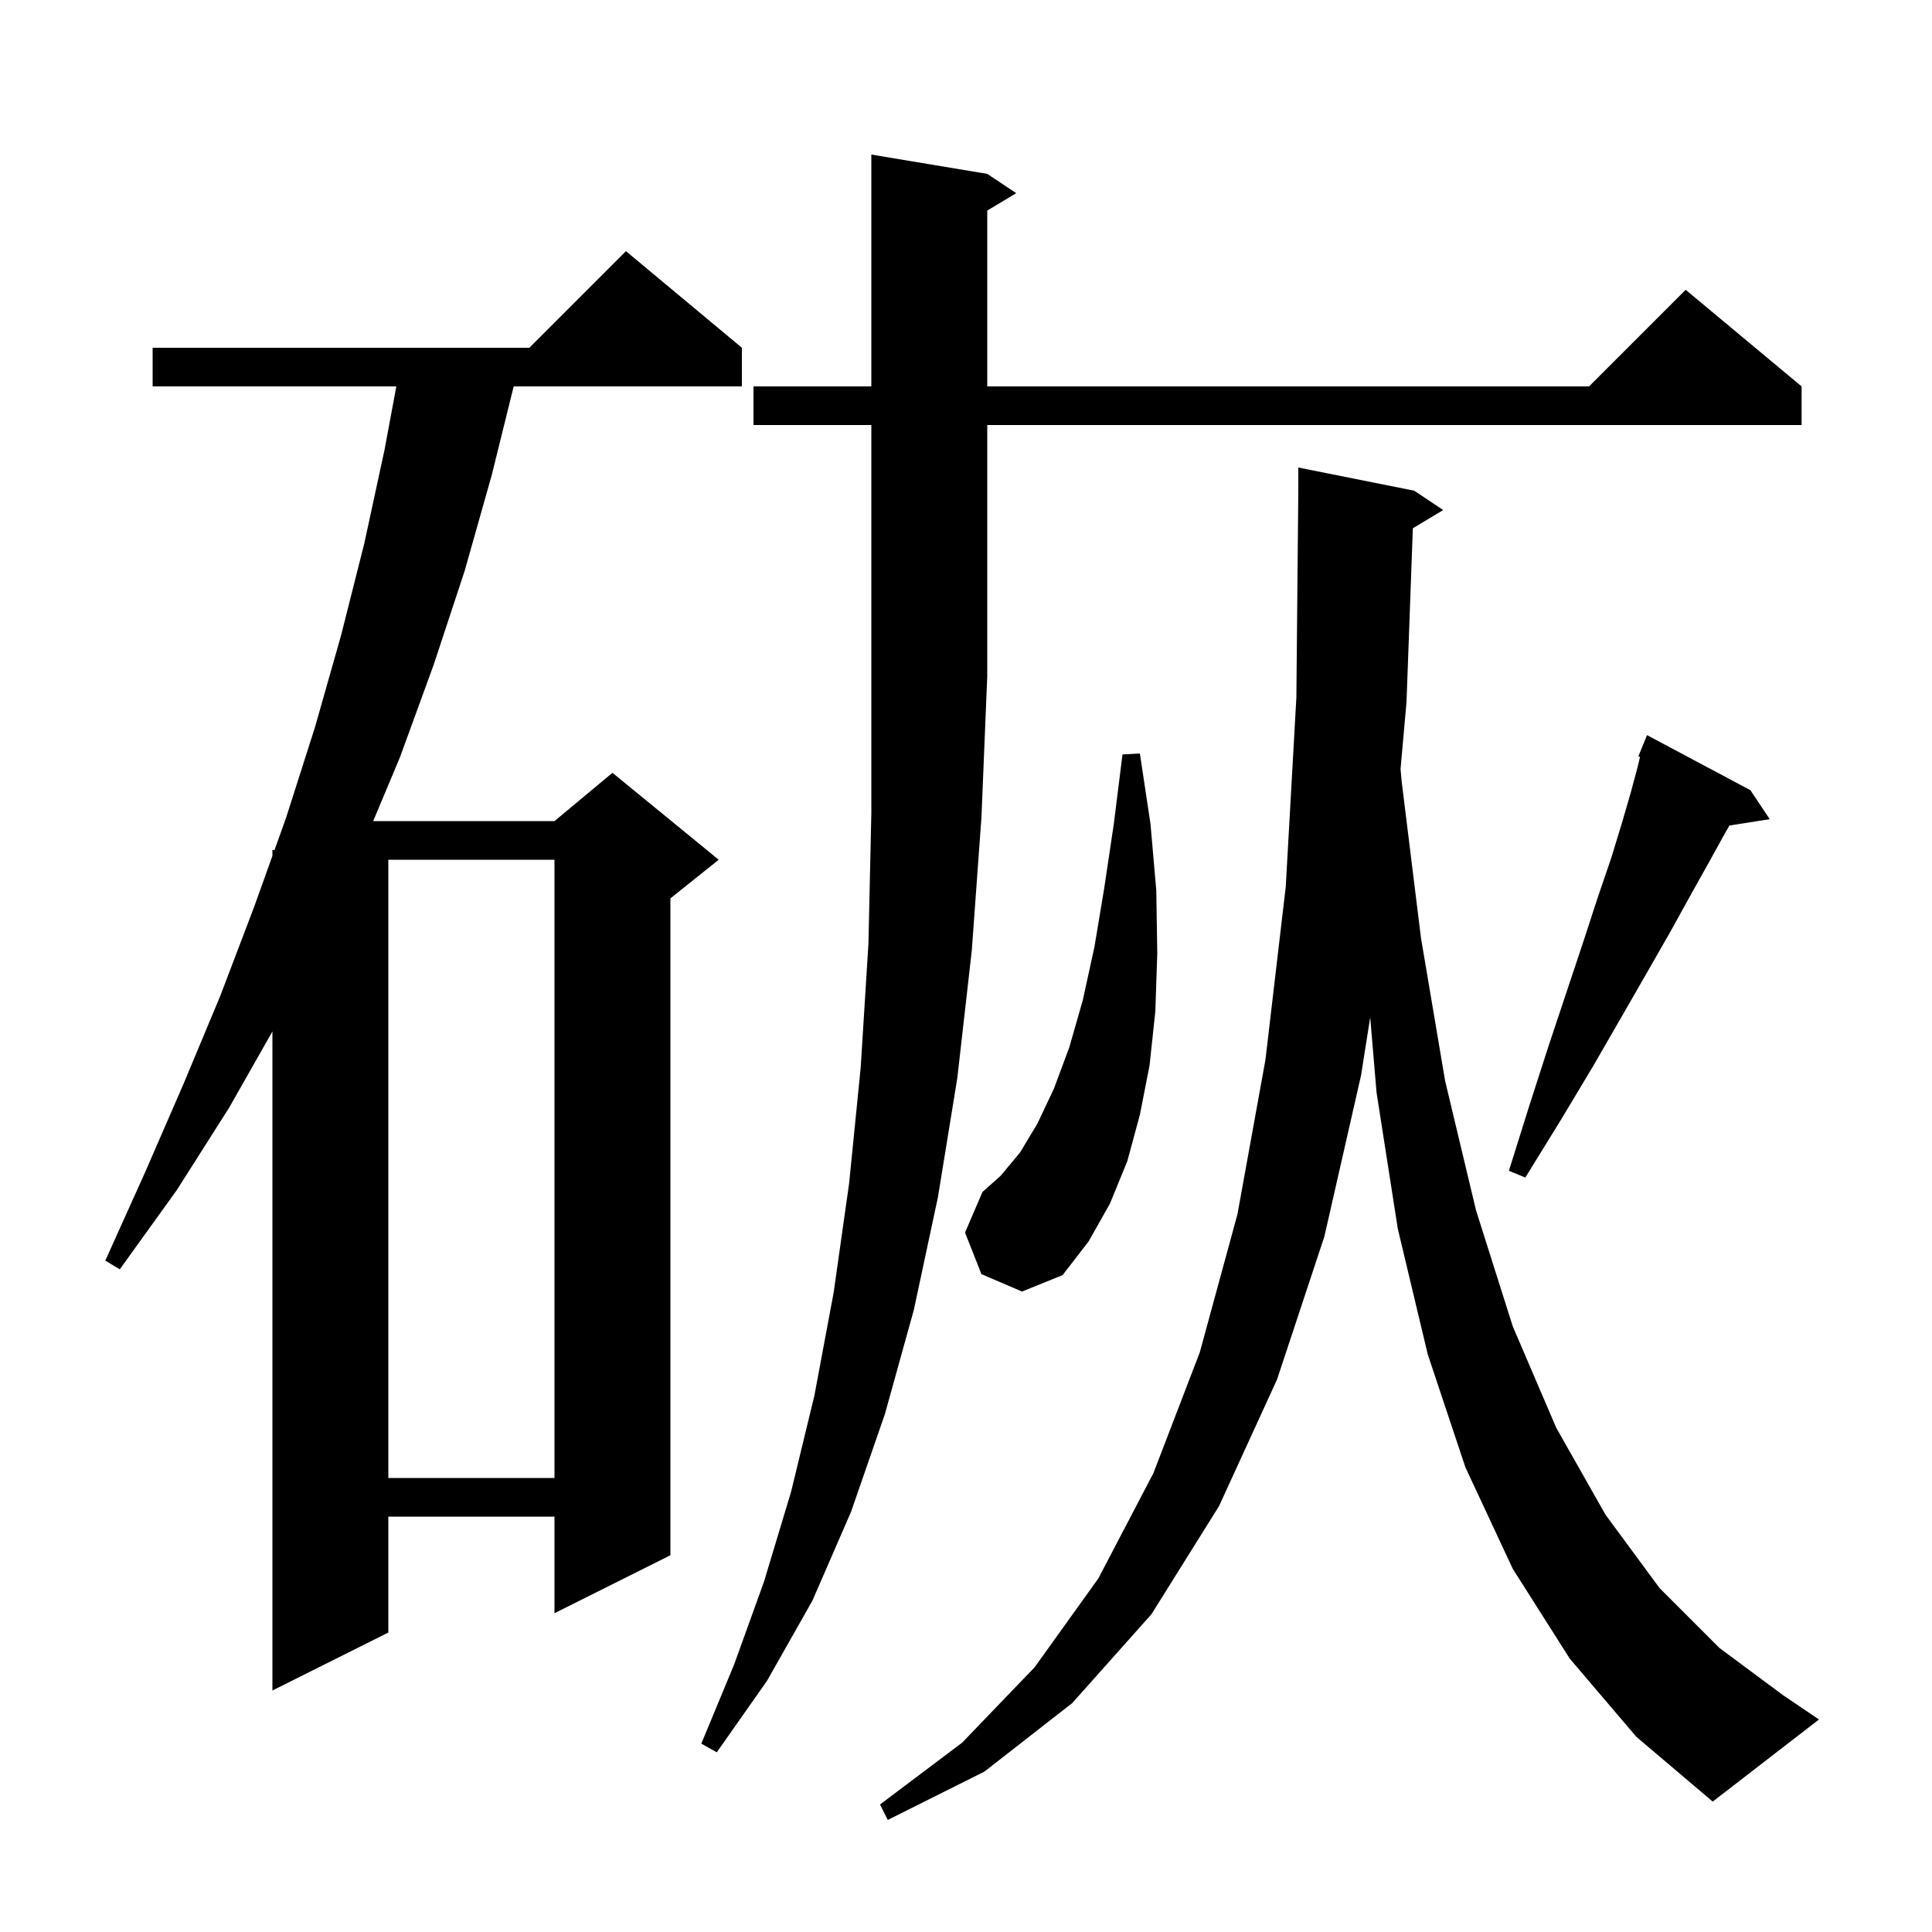 <svg xmlns="http://www.w3.org/2000/svg" xmlns:xlink="http://www.w3.org/1999/xlink" version="1.1" baseProfile="full" viewBox="0 0 200 200" width="200" height="200"><g fill="currentColor"><path d="M 146.258 54.685 L 145.6 72.7 L 144.984 79.615 L 145.1 80.9 L 147.1 97.1 L 149.6 111.9 L 152.8 125.3 L 156.6 137.3 L 161.1 147.8 L 166.2 156.8 L 171.8 164.4 L 178.0 170.6 L 184.6 175.5 L 188.3 178.0 L 177.3 186.5 L 169.4 179.8 L 162.5 171.7 L 156.6 162.4 L 151.7 151.9 L 147.8 140.2 L 144.7 127.2 L 142.5 113.1 L 141.843 105.317 L 140.9 111.3 L 137.1 128.0 L 132.2 142.8 L 126.2 155.9 L 119.2 167.1 L 111.0 176.3 L 101.9 183.4 L 91.9 188.4 L 91.1 186.8 L 99.6 180.4 L 107.1 172.6 L 113.7 163.4 L 119.4 152.5 L 124.2 140.0 L 128.1 125.7 L 131.0 109.7 L 133.1 91.8 L 134.2 72.2 L 134.4 50.8 L 134.4 48.4 L 146.4 50.8 L 149.4 52.8 Z M 78.0 44.0 L 78.0 40.0 L 90.2 40.0 L 90.2 16.0 L 102.2 18.0 L 105.2 20.0 L 102.2 21.8 L 102.2 40.0 L 164.5 40.0 L 174.5 30.0 L 186.5 40.0 L 186.5 44.0 L 102.2 44.0 L 102.2 70.0 L 101.6 84.6 L 100.6 98.4 L 99.1 111.6 L 97.1 123.9 L 94.6 135.6 L 91.6 146.4 L 88.1 156.5 L 84.1 165.7 L 79.4 174.0 L 74.2 181.4 L 72.6 180.5 L 76.0 172.3 L 79.1 163.7 L 81.9 154.4 L 84.3 144.5 L 86.3 133.8 L 87.9 122.5 L 89.1 110.5 L 89.9 97.7 L 90.2 84.2 L 90.2 44.0 Z M 76.8 36.0 L 76.8 40.0 L 53.177 40.0 L 50.9 49.2 L 48.1 59.1 L 44.9 68.8 L 41.4 78.4 L 38.632 85.0 L 57.4 85.0 L 63.4 80.0 L 74.4 89.0 L 69.4 93.0 L 69.4 161.0 L 57.4 167.0 L 57.4 157.0 L 40.2 157.0 L 40.2 169.0 L 28.2 175.0 L 28.2 106.78 L 23.7 114.7 L 18.3 123.2 L 12.4 131.4 L 10.9 130.5 L 15.0 121.4 L 19.0 112.2 L 22.8 103.1 L 26.3 93.9 L 28.2 88.603 L 28.2 88.0 L 28.416 88.0 L 29.6 84.7 L 32.6 75.3 L 35.3 65.8 L 37.7 56.3 L 39.8 46.6 L 41.028 40.0 L 15.8 40.0 L 15.8 36.0 L 54.8 36.0 L 64.8 26.0 Z M 40.2 89.0 L 40.2 153.0 L 57.4 153.0 L 57.4 89.0 Z M 101.6 131.9 L 99.9 127.6 L 101.7 123.4 L 103.6 121.7 L 105.6 119.3 L 107.4 116.3 L 109.1 112.7 L 110.7 108.4 L 112.1 103.5 L 113.3 98.0 L 114.3 92.0 L 115.3 85.3 L 116.2 78.1 L 118.0 78.0 L 119.1 85.3 L 119.7 92.2 L 119.8 98.7 L 119.6 104.7 L 119.0 110.3 L 118.0 115.4 L 116.7 120.2 L 114.9 124.6 L 112.7 128.5 L 110.0 132.0 L 105.8 133.7 Z M 181.2 81.8 L 183.2 84.8 L 179.033 85.458 L 178.6 86.2 L 177.0 89.1 L 175.1 92.5 L 173.0 96.3 L 170.6 100.5 L 167.9 105.2 L 164.9 110.4 L 161.6 115.9 L 157.9 121.9 L 156.2 121.2 L 158.3 114.5 L 160.3 108.3 L 163.9 97.5 L 165.4 92.9 L 166.8 88.8 L 167.9 85.2 L 168.8 82.1 L 169.5 79.5 L 169.773 78.352 L 169.6 78.3 L 170.5 76.1 Z "/></g></svg>